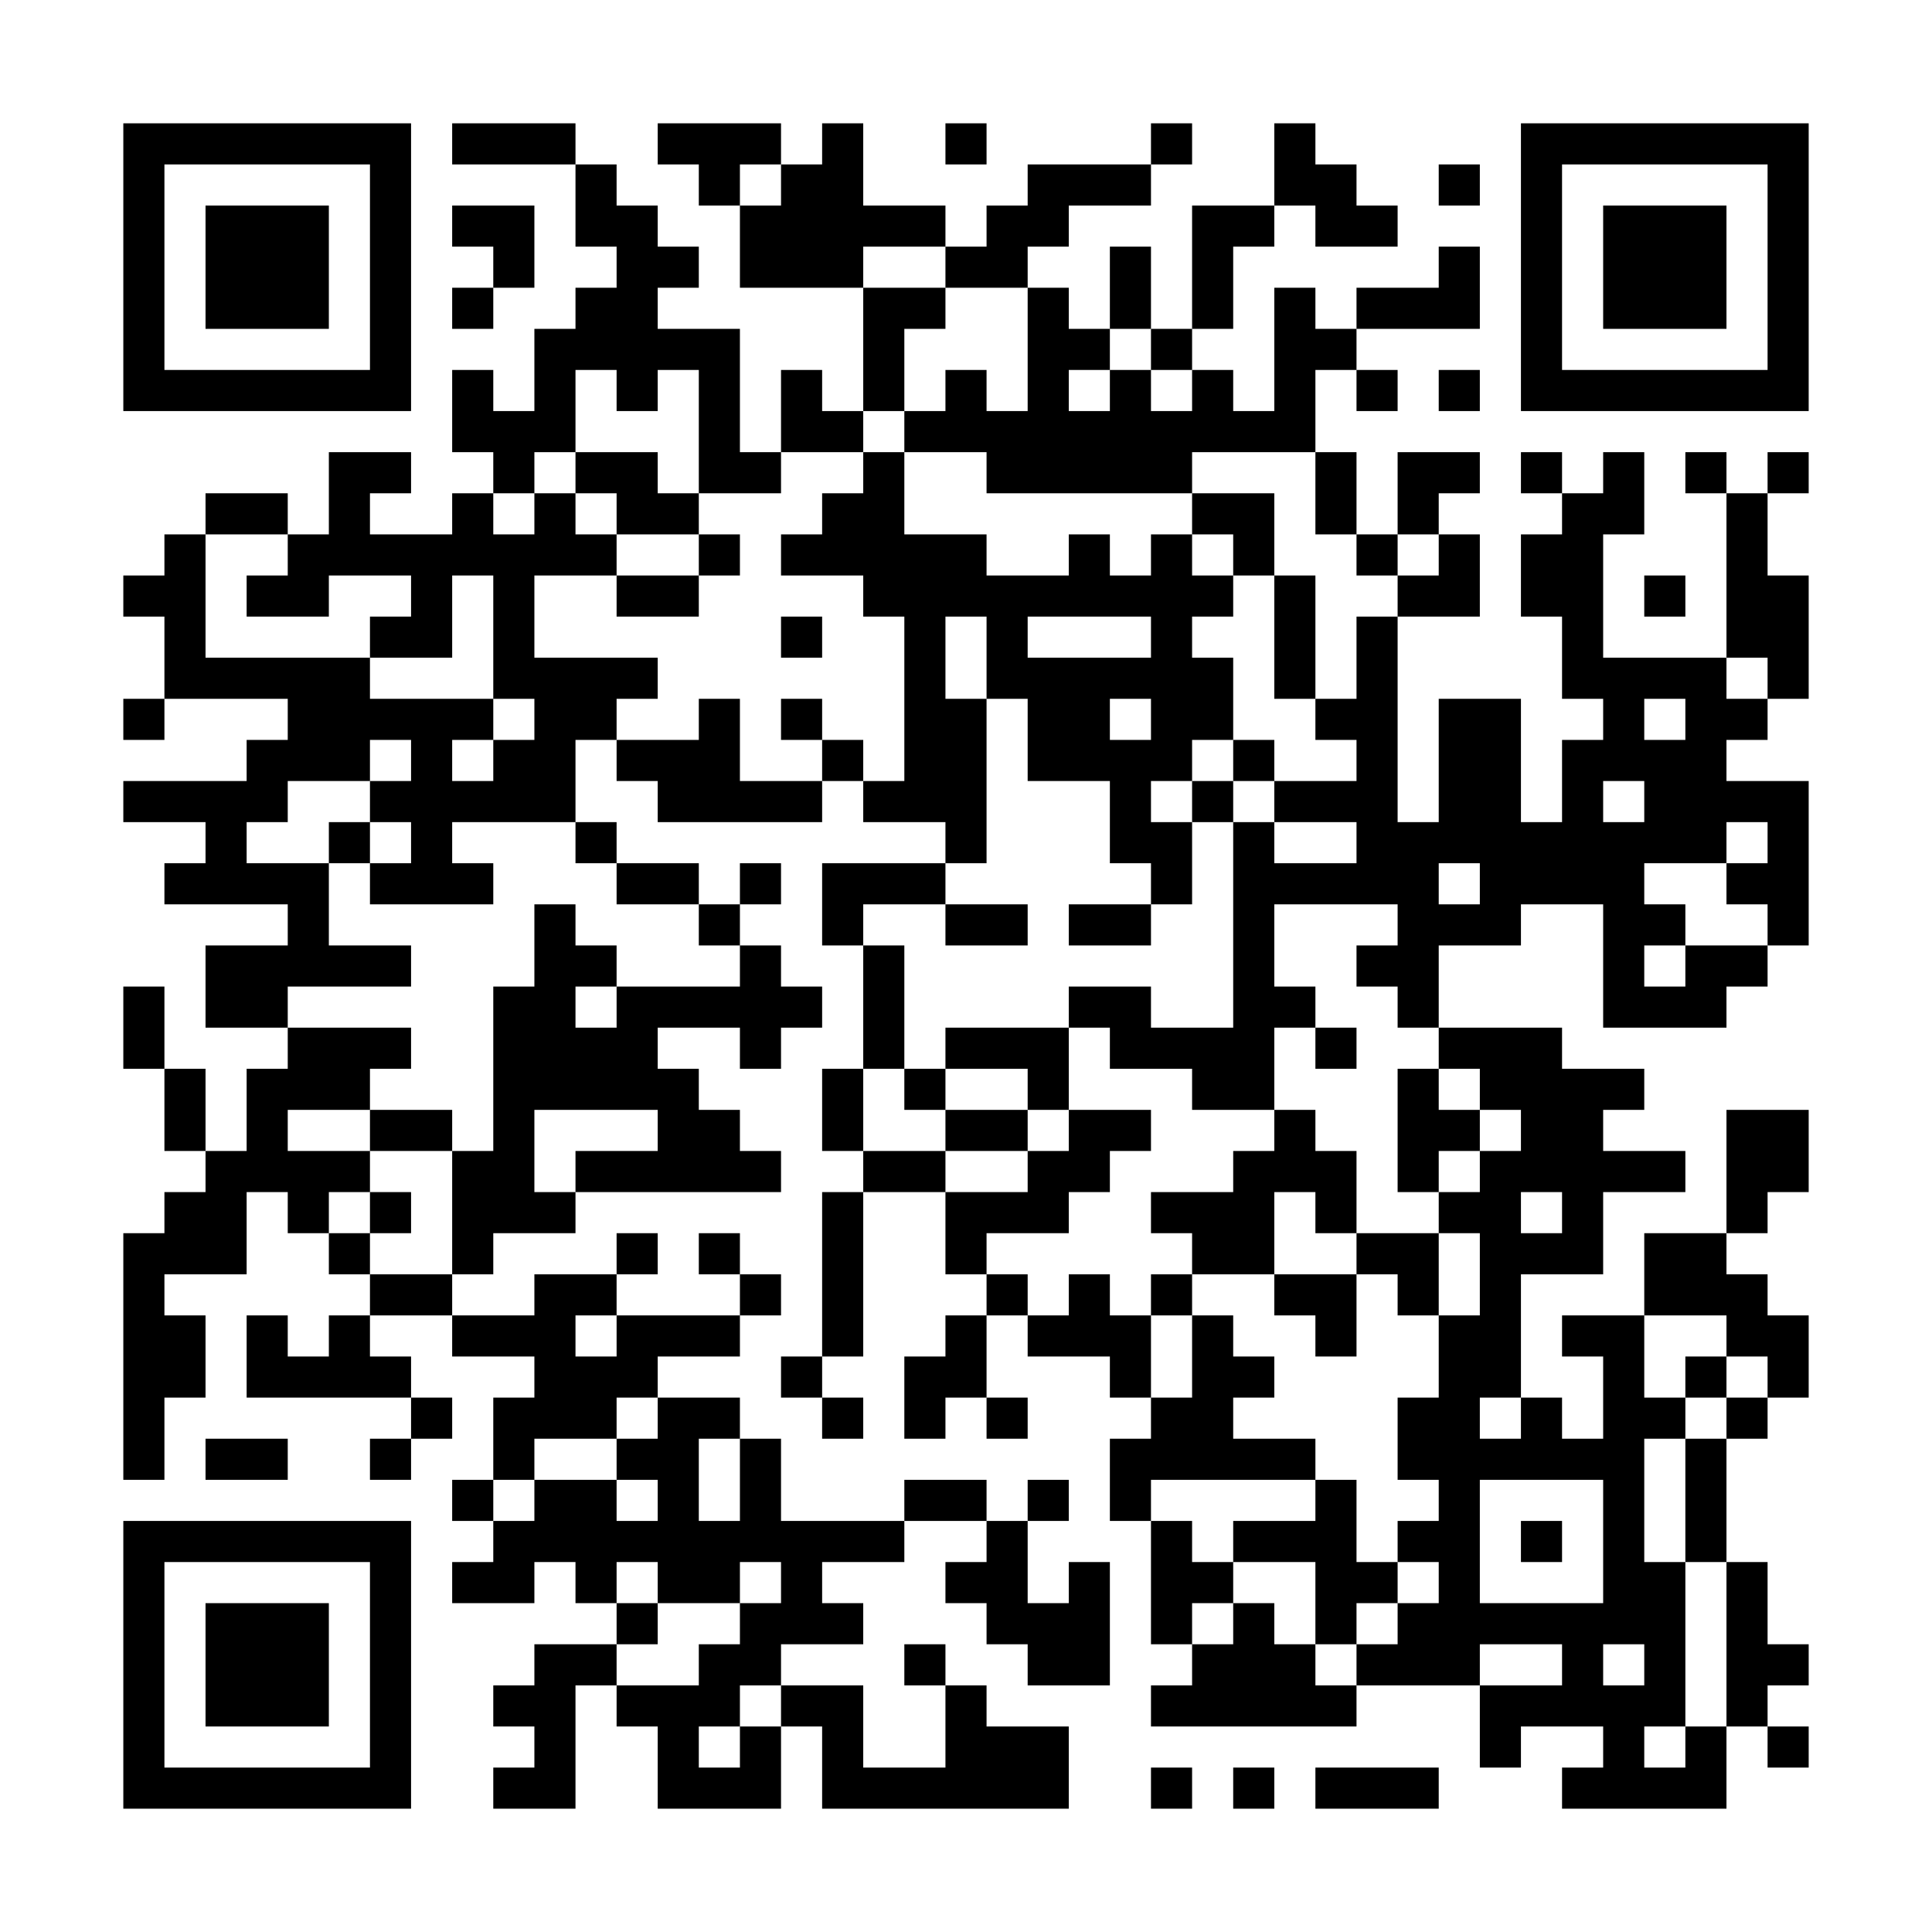 <?xml version="1.0" encoding="UTF-8"?>
<svg xmlns="http://www.w3.org/2000/svg" version="1.1" width="600" height="600" viewBox="0 0 600 600"><rect x="0" y="0" width="600" height="600" fill="#ffffff"/><g transform="scale(12.766)"><g transform="translate(3,3)"><path fill-rule="evenodd" d="M8 0L8 1L11 1L11 3L12 3L12 4L11 4L11 5L10 5L10 7L9 7L9 6L8 6L8 8L9 8L9 9L8 9L8 10L6 10L6 9L7 9L7 8L5 8L5 10L4 10L4 9L2 9L2 10L1 10L1 11L0 11L0 12L1 12L1 14L0 14L0 15L1 15L1 14L4 14L4 15L3 15L3 16L0 16L0 17L2 17L2 18L1 18L1 19L4 19L4 20L2 20L2 22L4 22L4 23L3 23L3 25L2 25L2 23L1 23L1 21L0 21L0 23L1 23L1 25L2 25L2 26L1 26L1 27L0 27L0 33L1 33L1 31L2 31L2 29L1 29L1 28L3 28L3 26L4 26L4 27L5 27L5 28L6 28L6 29L5 29L5 30L4 30L4 29L3 29L3 31L7 31L7 32L6 32L6 33L7 33L7 32L8 32L8 31L7 31L7 30L6 30L6 29L8 29L8 30L10 30L10 31L9 31L9 33L8 33L8 34L9 34L9 35L8 35L8 36L10 36L10 35L11 35L11 36L12 36L12 37L10 37L10 38L9 38L9 39L10 39L10 40L9 40L9 41L11 41L11 38L12 38L12 39L13 39L13 41L16 41L16 39L17 39L17 41L23 41L23 39L21 39L21 38L20 38L20 37L19 37L19 38L20 38L20 40L18 40L18 38L16 38L16 37L18 37L18 36L17 36L17 35L19 35L19 34L21 34L21 35L20 35L20 36L21 36L21 37L22 37L22 38L24 38L24 35L23 35L23 36L22 36L22 34L23 34L23 33L22 33L22 34L21 34L21 33L19 33L19 34L16 34L16 32L15 32L15 31L13 31L13 30L15 30L15 29L16 29L16 28L15 28L15 27L14 27L14 28L15 28L15 29L12 29L12 28L13 28L13 27L12 27L12 28L10 28L10 29L8 29L8 28L9 28L9 27L11 27L11 26L16 26L16 25L15 25L15 24L14 24L14 23L13 23L13 22L15 22L15 23L16 23L16 22L17 22L17 21L16 21L16 20L15 20L15 19L16 19L16 18L15 18L15 19L14 19L14 18L12 18L12 17L11 17L11 15L12 15L12 16L13 16L13 17L17 17L17 16L18 16L18 17L20 17L20 18L17 18L17 20L18 20L18 23L17 23L17 25L18 25L18 26L17 26L17 30L16 30L16 31L17 31L17 32L18 32L18 31L17 31L17 30L18 30L18 26L20 26L20 28L21 28L21 29L20 29L20 30L19 30L19 32L20 32L20 31L21 31L21 32L22 32L22 31L21 31L21 29L22 29L22 30L24 30L24 31L25 31L25 32L24 32L24 34L25 34L25 37L26 37L26 38L25 38L25 39L30 39L30 38L33 38L33 40L34 40L34 39L36 39L36 40L35 40L35 41L39 41L39 39L40 39L40 40L41 40L41 39L40 39L40 38L41 38L41 37L40 37L40 35L39 35L39 32L40 32L40 31L41 31L41 29L40 29L40 28L39 28L39 27L40 27L40 26L41 26L41 24L39 24L39 27L37 27L37 29L35 29L35 30L36 30L36 32L35 32L35 31L34 31L34 28L36 28L36 26L38 26L38 25L36 25L36 24L37 24L37 23L35 23L35 22L32 22L32 20L34 20L34 19L36 19L36 22L39 22L39 21L40 21L40 20L41 20L41 16L39 16L39 15L40 15L40 14L41 14L41 11L40 11L40 9L41 9L41 8L40 8L40 9L39 9L39 8L38 8L38 9L39 9L39 13L36 13L36 10L37 10L37 8L36 8L36 9L35 9L35 8L34 8L34 9L35 9L35 10L34 10L34 12L35 12L35 14L36 14L36 15L35 15L35 17L34 17L34 14L32 14L32 17L31 17L31 12L33 12L33 10L32 10L32 9L33 9L33 8L31 8L31 10L30 10L30 8L29 8L29 6L30 6L30 7L31 7L31 6L30 6L30 5L33 5L33 3L32 3L32 4L30 4L30 5L29 5L29 4L28 4L28 7L27 7L27 6L26 6L26 5L27 5L27 3L28 3L28 2L29 2L29 3L31 3L31 2L30 2L30 1L29 1L29 0L28 0L28 2L26 2L26 5L25 5L25 3L24 3L24 5L23 5L23 4L22 4L22 3L23 3L23 2L25 2L25 1L26 1L26 0L25 0L25 1L22 1L22 2L21 2L21 3L20 3L20 2L18 2L18 0L17 0L17 1L16 1L16 0L13 0L13 1L14 1L14 2L15 2L15 4L18 4L18 7L17 7L17 6L16 6L16 8L15 8L15 5L13 5L13 4L14 4L14 3L13 3L13 2L12 2L12 1L11 1L11 0ZM20 0L20 1L21 1L21 0ZM15 1L15 2L16 2L16 1ZM32 1L32 2L33 2L33 1ZM8 2L8 3L9 3L9 4L8 4L8 5L9 5L9 4L10 4L10 2ZM18 3L18 4L20 4L20 5L19 5L19 7L18 7L18 8L16 8L16 9L14 9L14 6L13 6L13 7L12 7L12 6L11 6L11 8L10 8L10 9L9 9L9 10L10 10L10 9L11 9L11 10L12 10L12 11L10 11L10 13L13 13L13 14L12 14L12 15L14 15L14 14L15 14L15 16L17 16L17 15L18 15L18 16L19 16L19 12L18 12L18 11L16 11L16 10L17 10L17 9L18 9L18 8L19 8L19 10L21 10L21 11L23 11L23 10L24 10L24 11L25 11L25 10L26 10L26 11L27 11L27 12L26 12L26 13L27 13L27 15L26 15L26 16L25 16L25 17L26 17L26 19L25 19L25 18L24 18L24 16L22 16L22 14L21 14L21 12L20 12L20 14L21 14L21 18L20 18L20 19L18 19L18 20L19 20L19 23L18 23L18 25L20 25L20 26L22 26L22 25L23 25L23 24L25 24L25 25L24 25L24 26L23 26L23 27L21 27L21 28L22 28L22 29L23 29L23 28L24 28L24 29L25 29L25 31L26 31L26 29L27 29L27 30L28 30L28 31L27 31L27 32L29 32L29 33L25 33L25 34L26 34L26 35L27 35L27 36L26 36L26 37L27 37L27 36L28 36L28 37L29 37L29 38L30 38L30 37L31 37L31 36L32 36L32 35L31 35L31 34L32 34L32 33L31 33L31 31L32 31L32 29L33 29L33 27L32 27L32 26L33 26L33 25L34 25L34 24L33 24L33 23L32 23L32 22L31 22L31 21L30 21L30 20L31 20L31 19L28 19L28 21L29 21L29 22L28 22L28 24L26 24L26 23L24 23L24 22L23 22L23 21L25 21L25 22L27 22L27 17L28 17L28 18L30 18L30 17L28 17L28 16L30 16L30 15L29 15L29 14L30 14L30 12L31 12L31 11L32 11L32 10L31 10L31 11L30 11L30 10L29 10L29 8L26 8L26 9L21 9L21 8L19 8L19 7L20 7L20 6L21 6L21 7L22 7L22 4L20 4L20 3ZM24 5L24 6L23 6L23 7L24 7L24 6L25 6L25 7L26 7L26 6L25 6L25 5ZM32 6L32 7L33 7L33 6ZM11 8L11 9L12 9L12 10L14 10L14 11L12 11L12 12L14 12L14 11L15 11L15 10L14 10L14 9L13 9L13 8ZM26 9L26 10L27 10L27 11L28 11L28 14L29 14L29 11L28 11L28 9ZM2 10L2 13L6 13L6 14L9 14L9 15L8 15L8 16L9 16L9 15L10 15L10 14L9 14L9 11L8 11L8 13L6 13L6 12L7 12L7 11L5 11L5 12L3 12L3 11L4 11L4 10ZM37 11L37 12L38 12L38 11ZM16 12L16 13L17 13L17 12ZM22 12L22 13L25 13L25 12ZM39 13L39 14L40 14L40 13ZM16 14L16 15L17 15L17 14ZM24 14L24 15L25 15L25 14ZM37 14L37 15L38 15L38 14ZM6 15L6 16L4 16L4 17L3 17L3 18L5 18L5 20L7 20L7 21L4 21L4 22L7 22L7 23L6 23L6 24L4 24L4 25L6 25L6 26L5 26L5 27L6 27L6 28L8 28L8 25L9 25L9 21L10 21L10 19L11 19L11 20L12 20L12 21L11 21L11 22L12 22L12 21L15 21L15 20L14 20L14 19L12 19L12 18L11 18L11 17L8 17L8 18L9 18L9 19L6 19L6 18L7 18L7 17L6 17L6 16L7 16L7 15ZM27 15L27 16L26 16L26 17L27 17L27 16L28 16L28 15ZM36 16L36 17L37 17L37 16ZM5 17L5 18L6 18L6 17ZM39 17L39 18L37 18L37 19L38 19L38 20L37 20L37 21L38 21L38 20L40 20L40 19L39 19L39 18L40 18L40 17ZM32 18L32 19L33 19L33 18ZM20 19L20 20L22 20L22 19ZM23 19L23 20L25 20L25 19ZM20 22L20 23L19 23L19 24L20 24L20 25L22 25L22 24L23 24L23 22ZM29 22L29 23L30 23L30 22ZM20 23L20 24L22 24L22 23ZM31 23L31 26L32 26L32 25L33 25L33 24L32 24L32 23ZM6 24L6 25L8 25L8 24ZM10 24L10 26L11 26L11 25L13 25L13 24ZM28 24L28 25L27 25L27 26L25 26L25 27L26 27L26 28L25 28L25 29L26 29L26 28L28 28L28 29L29 29L29 30L30 30L30 28L31 28L31 29L32 29L32 27L30 27L30 25L29 25L29 24ZM6 26L6 27L7 27L7 26ZM28 26L28 28L30 28L30 27L29 27L29 26ZM34 26L34 27L35 27L35 26ZM11 29L11 30L12 30L12 29ZM37 29L37 31L38 31L38 32L37 32L37 35L38 35L38 39L37 39L37 40L38 40L38 39L39 39L39 35L38 35L38 32L39 32L39 31L40 31L40 30L39 30L39 29ZM38 30L38 31L39 31L39 30ZM12 31L12 32L10 32L10 33L9 33L9 34L10 34L10 33L12 33L12 34L13 34L13 33L12 33L12 32L13 32L13 31ZM33 31L33 32L34 32L34 31ZM2 32L2 33L4 33L4 32ZM14 32L14 34L15 34L15 32ZM29 33L29 34L27 34L27 35L29 35L29 37L30 37L30 36L31 36L31 35L30 35L30 33ZM33 33L33 36L36 36L36 33ZM34 34L34 35L35 35L35 34ZM12 35L12 36L13 36L13 37L12 37L12 38L14 38L14 37L15 37L15 36L16 36L16 35L15 35L15 36L13 36L13 35ZM33 37L33 38L35 38L35 37ZM36 37L36 38L37 38L37 37ZM15 38L15 39L14 39L14 40L15 40L15 39L16 39L16 38ZM25 40L25 41L26 41L26 40ZM27 40L27 41L28 41L28 40ZM29 40L29 41L32 41L32 40ZM0 0L0 7L7 7L7 0ZM1 1L1 6L6 6L6 1ZM2 2L2 5L5 5L5 2ZM34 0L34 7L41 7L41 0ZM35 1L35 6L40 6L40 1ZM36 2L36 5L39 5L39 2ZM0 34L0 41L7 41L7 34ZM1 35L1 40L6 40L6 35ZM2 36L2 39L5 39L5 36Z" fill="#000000"/></g></g></svg>
